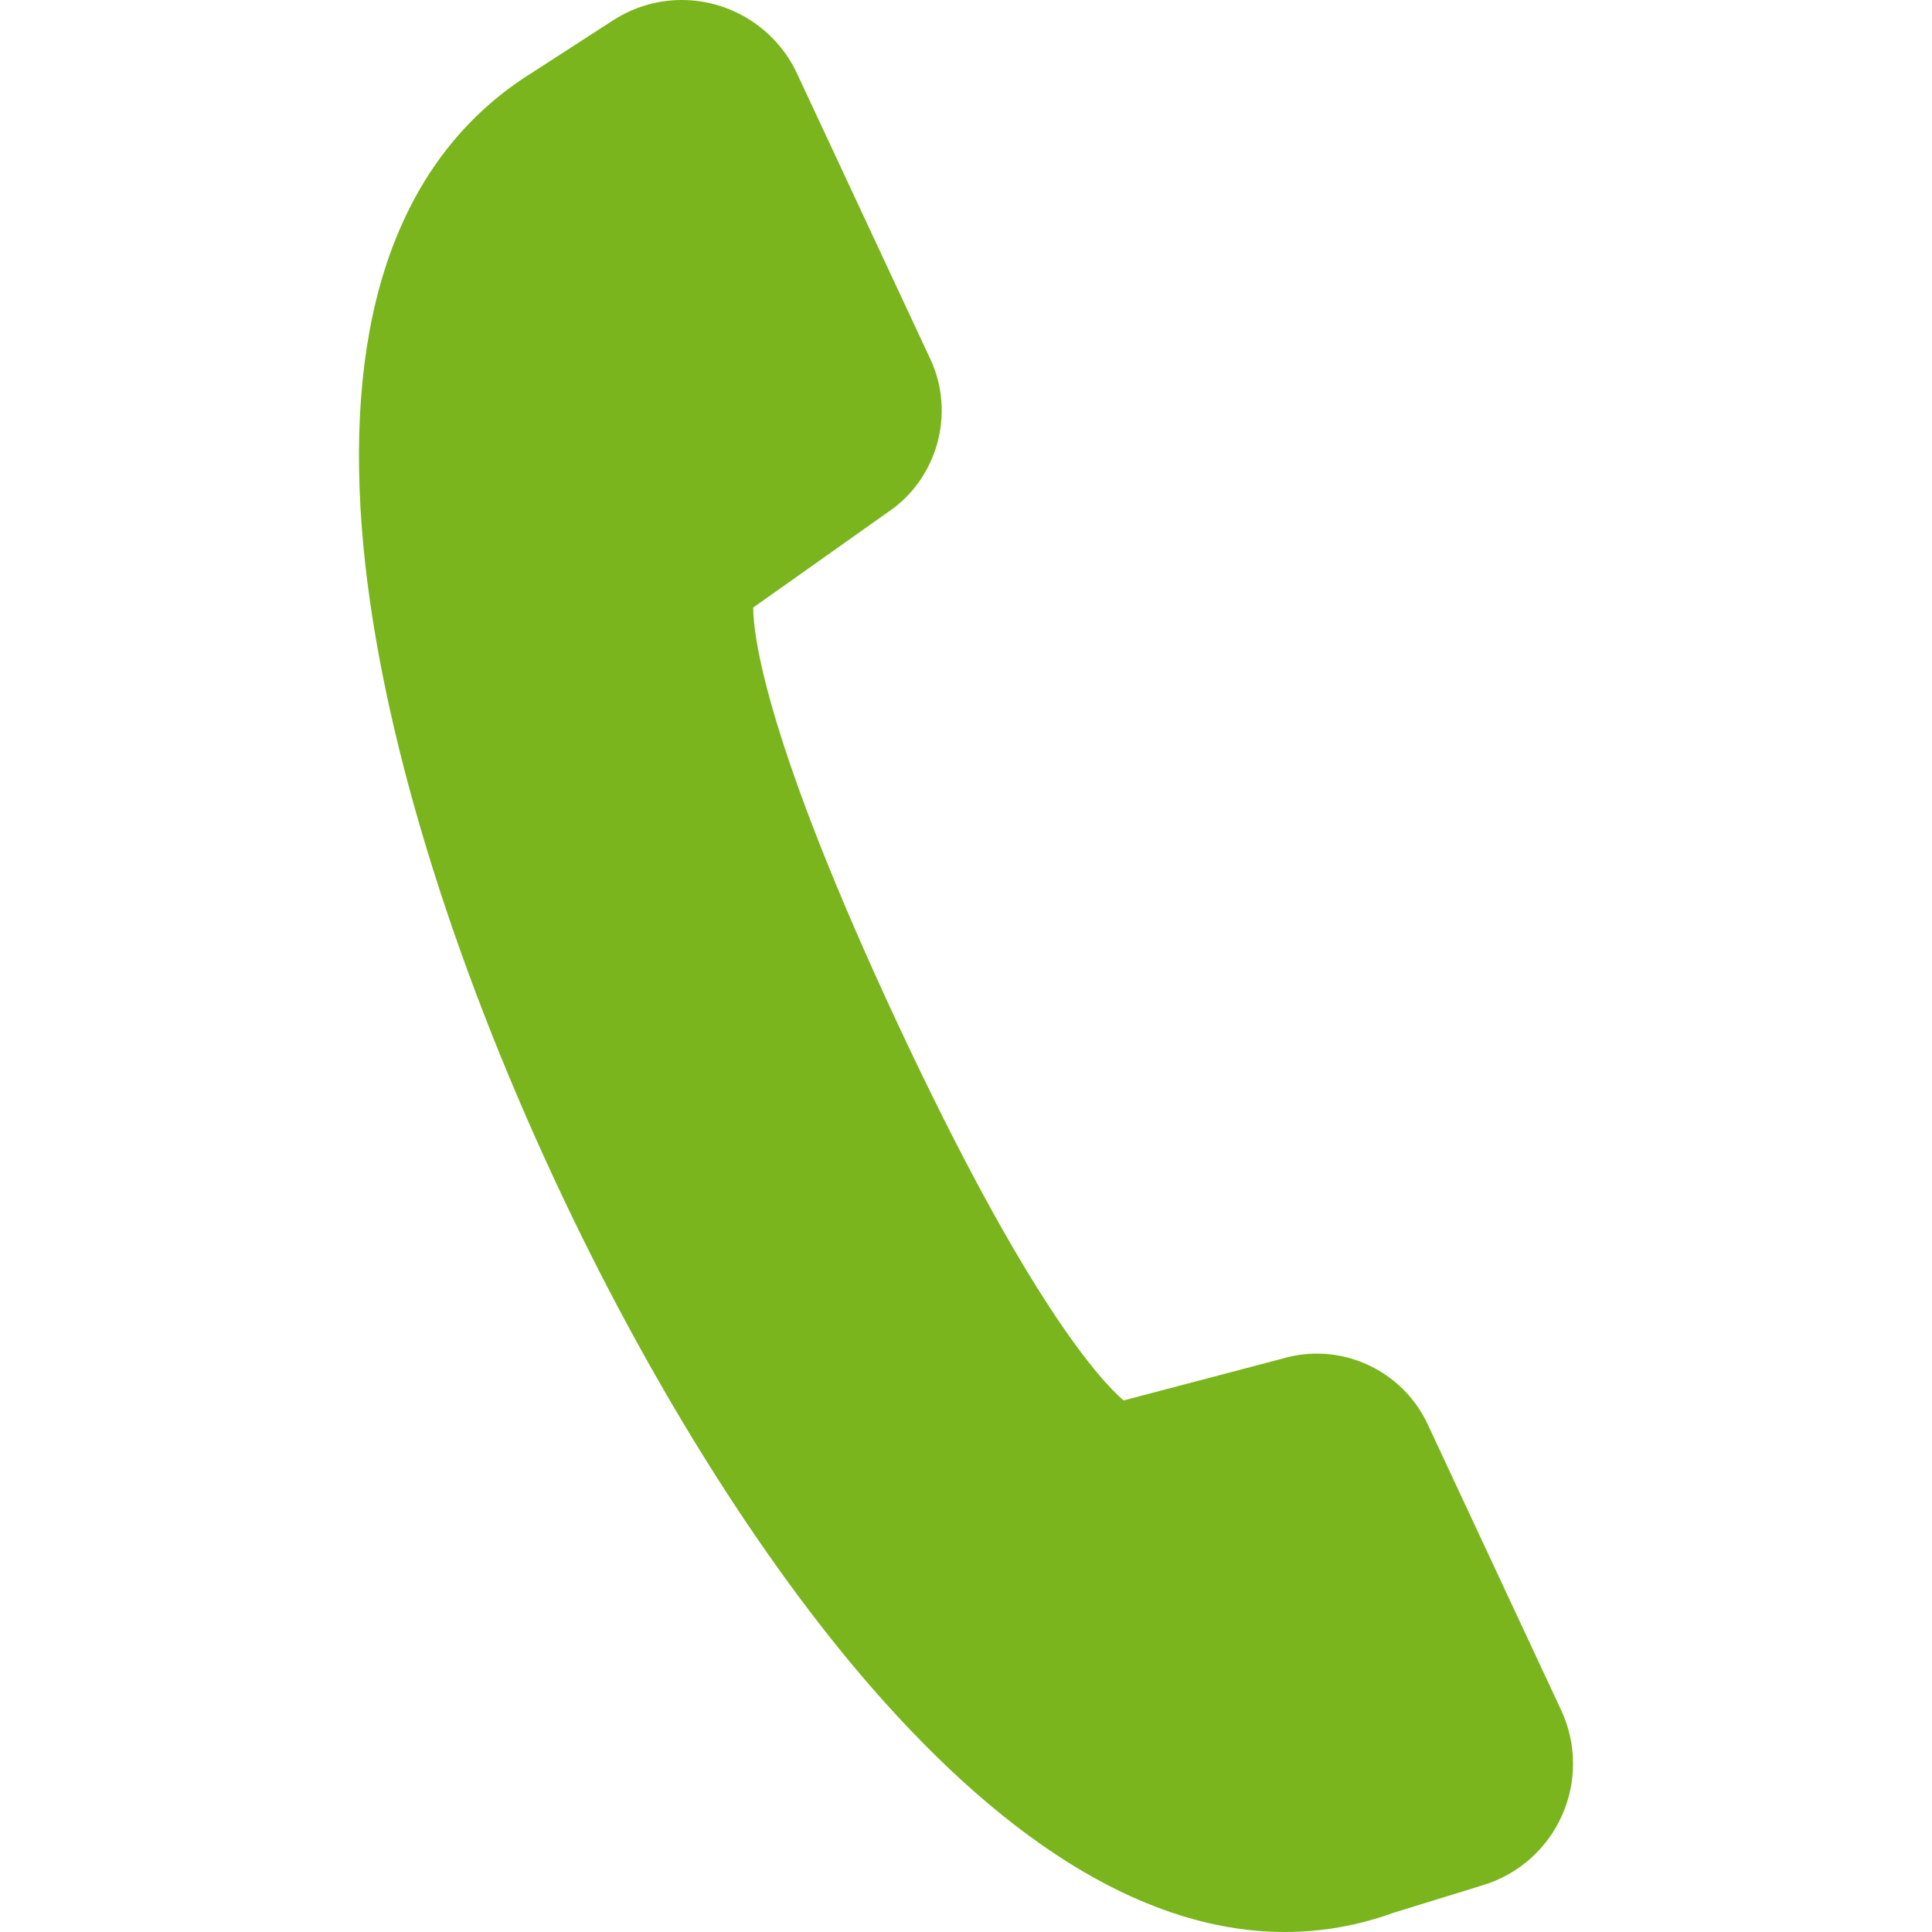 <?xml version="1.0" encoding="UTF-8" standalone="no"?><!DOCTYPE svg PUBLIC "-//W3C//DTD SVG 1.1//EN" "http://www.w3.org/Graphics/SVG/1.1/DTD/svg11.dtd"><svg width="100%" height="100%" viewBox="0 0 96 96" version="1.1" xmlns="http://www.w3.org/2000/svg" xmlns:xlink="http://www.w3.org/1999/xlink" xml:space="preserve" xmlns:serif="http://www.serif.com/" style="fill-rule:evenodd;clip-rule:evenodd;stroke-linejoin:round;stroke-miterlimit:2;"><rect id="icon" x="0" y="0" width="96" height="96" style="fill:none;"/><g id="pmts"><path id="tel" d="M77.571,84.972l-6.634,-14.209c-0.993,-2.128 -3.152,-3.502 -5.499,-3.502c-0.582,-0 -1.161,0.084 -1.722,0.25l-7.887,2.076c-1.134,-0.978 -4.765,-4.885 -11.238,-18.748c-6.511,-13.945 -7.152,-19.182 -7.166,-20.648l6.663,-4.719c2.484,-1.648 3.405,-4.921 2.143,-7.624l-6.634,-14.209c-1.032,-2.211 -3.277,-3.639 -5.72,-3.639c-1.212,0 -2.394,0.35 -3.417,1.012l-3.968,2.567c-3.521,2.175 -6.004,5.48 -7.379,9.825c-1.208,3.818 -1.561,8.465 -1.049,13.81c0.862,8.989 4.256,20.192 9.558,31.548c4.588,9.826 10.151,18.727 15.664,25.062c7.032,8.079 13.953,12.176 20.571,12.176c1.822,-0 3.627,-0.319 5.367,-0.949l4.494,-1.387c1.743,-0.538 3.166,-1.803 3.904,-3.47c0.739,-1.666 0.721,-3.57 -0.051,-5.222Z" style="fill:#7ab51d;fill-rule:nonzero;"/></g></svg>